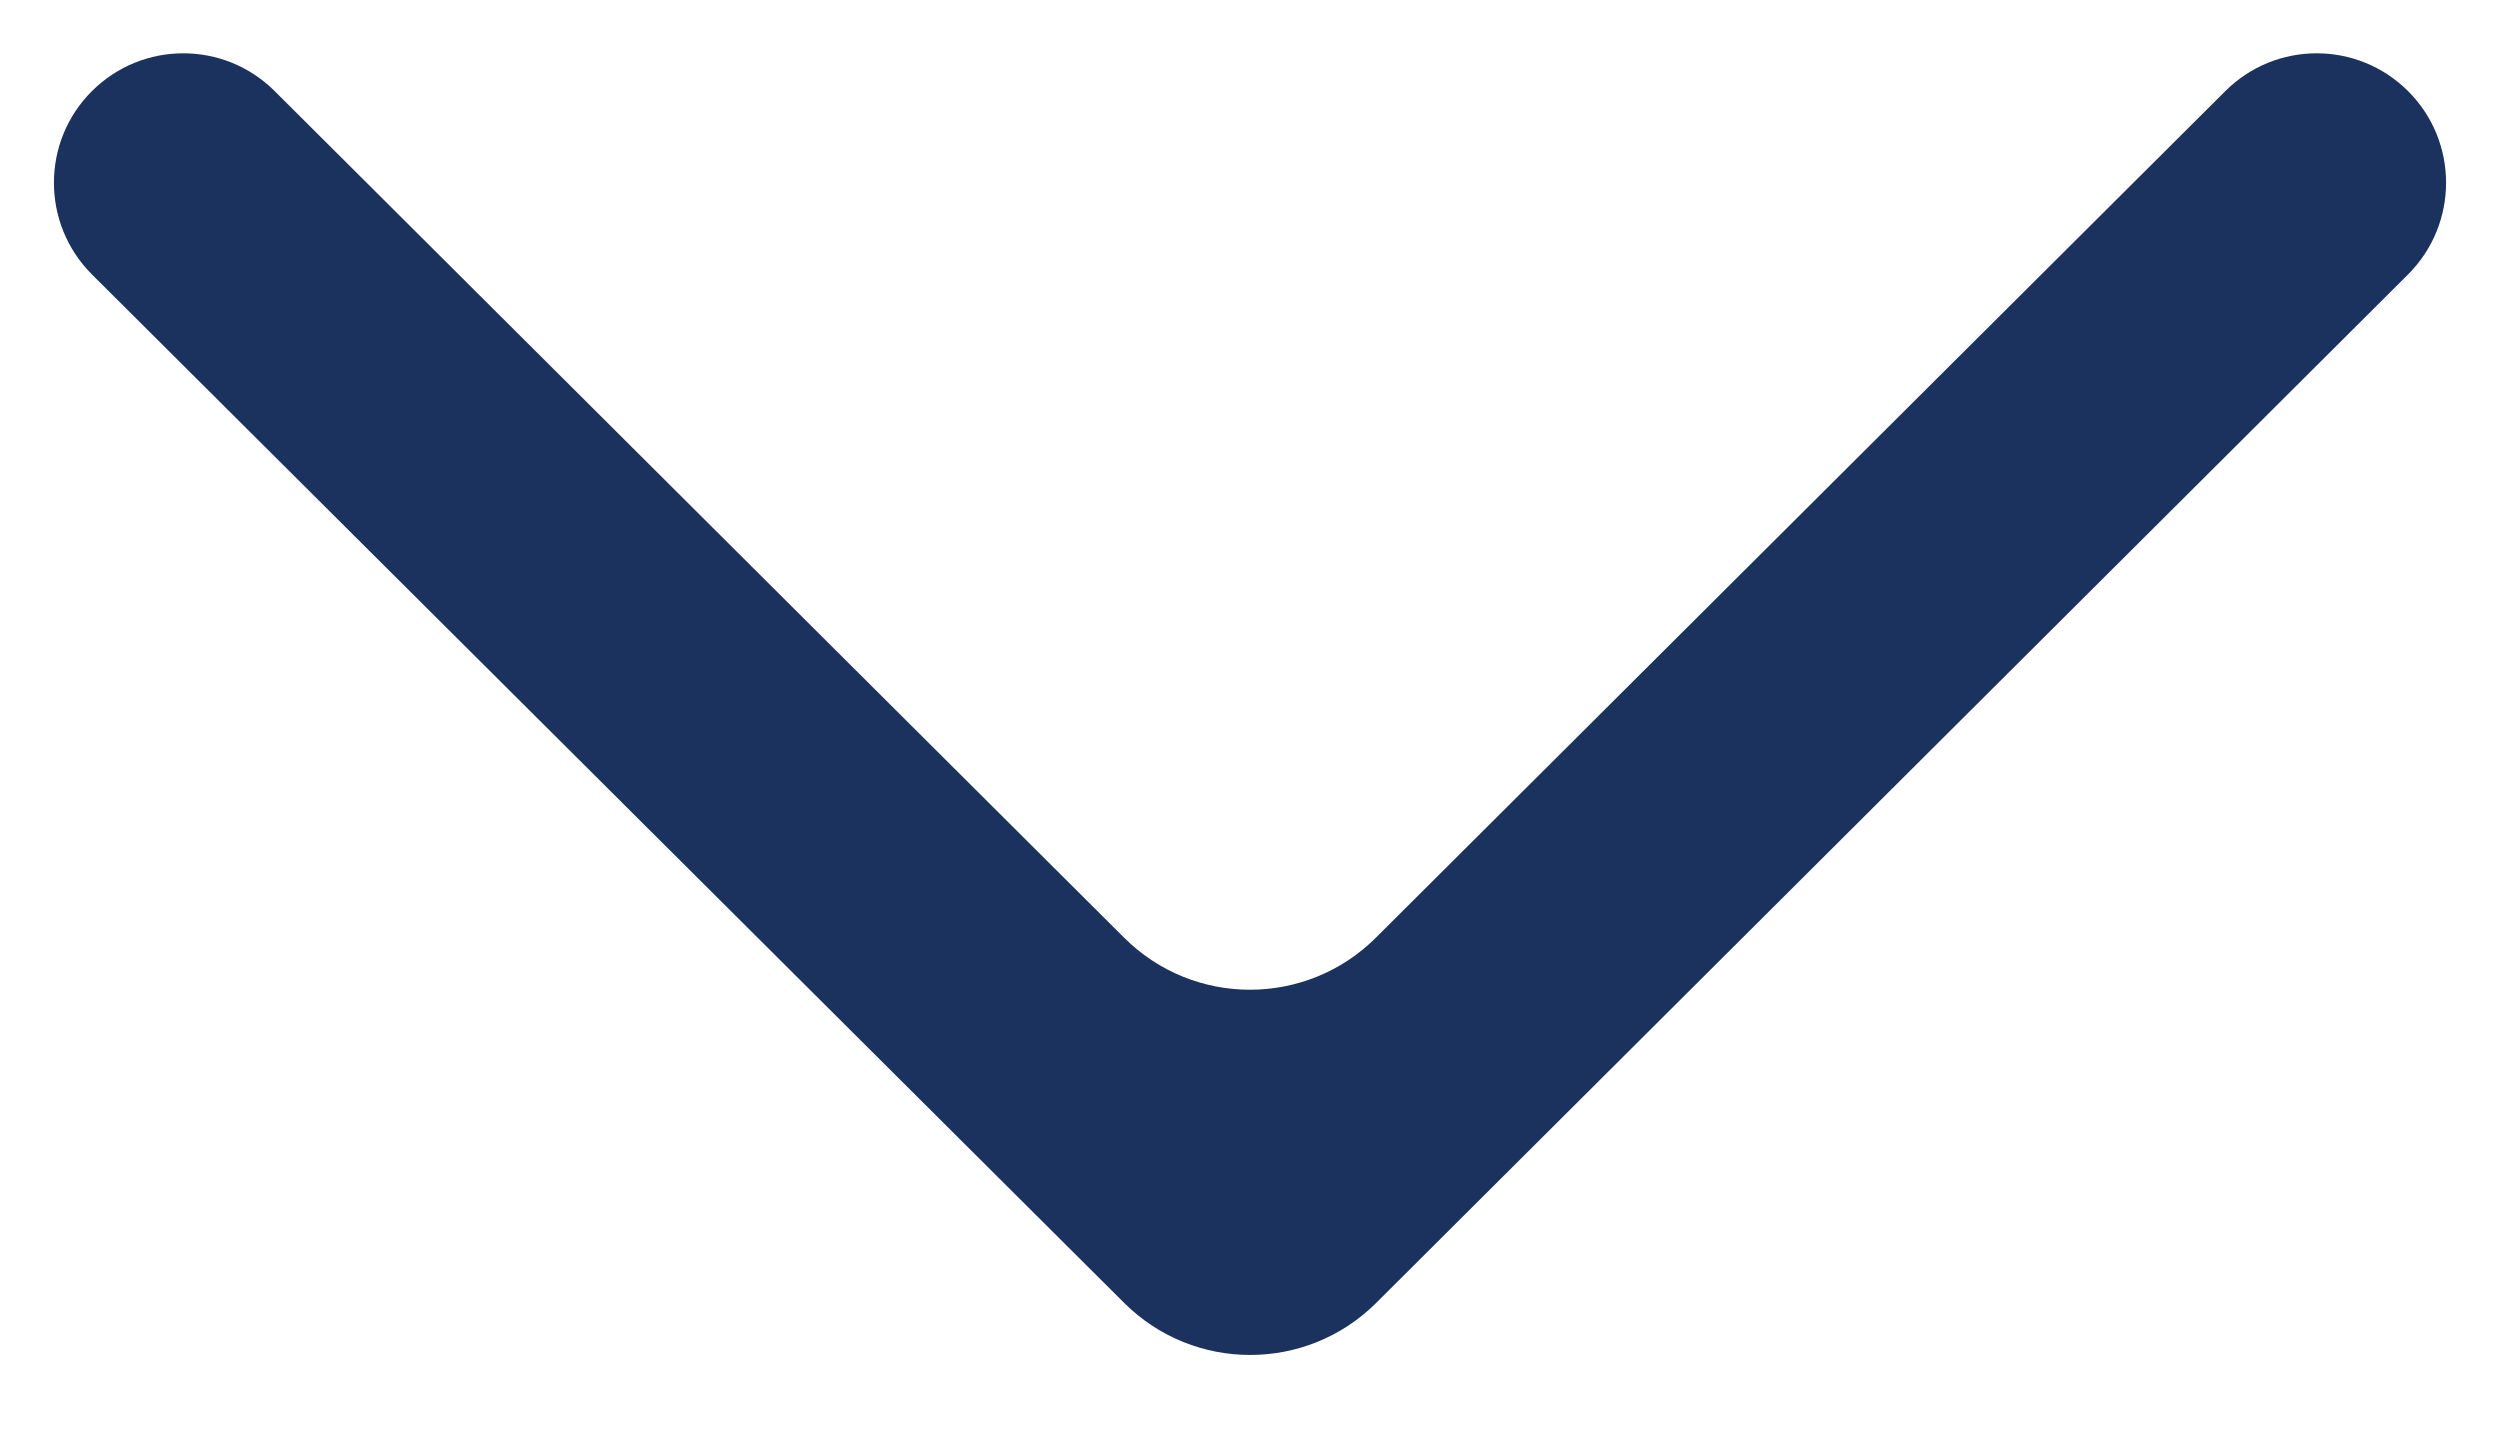 <svg width="14" height="8" viewBox="0 0 14 8" fill="none" xmlns="http://www.w3.org/2000/svg">
<path fill-rule="evenodd" clip-rule="evenodd" d="M0.515 1.537C0.231 1.253 0.231 0.793 0.515 0.51C0.798 0.228 1.255 0.228 1.538 0.51L6.294 5.25C6.684 5.64 7.316 5.64 7.706 5.25L12.462 0.51C12.745 0.228 13.202 0.228 13.485 0.51C13.769 0.793 13.769 1.253 13.485 1.537L7.707 7.296C7.317 7.685 6.685 7.685 6.295 7.296L0.515 1.537Z" fill="#1B325F"/>
</svg>
